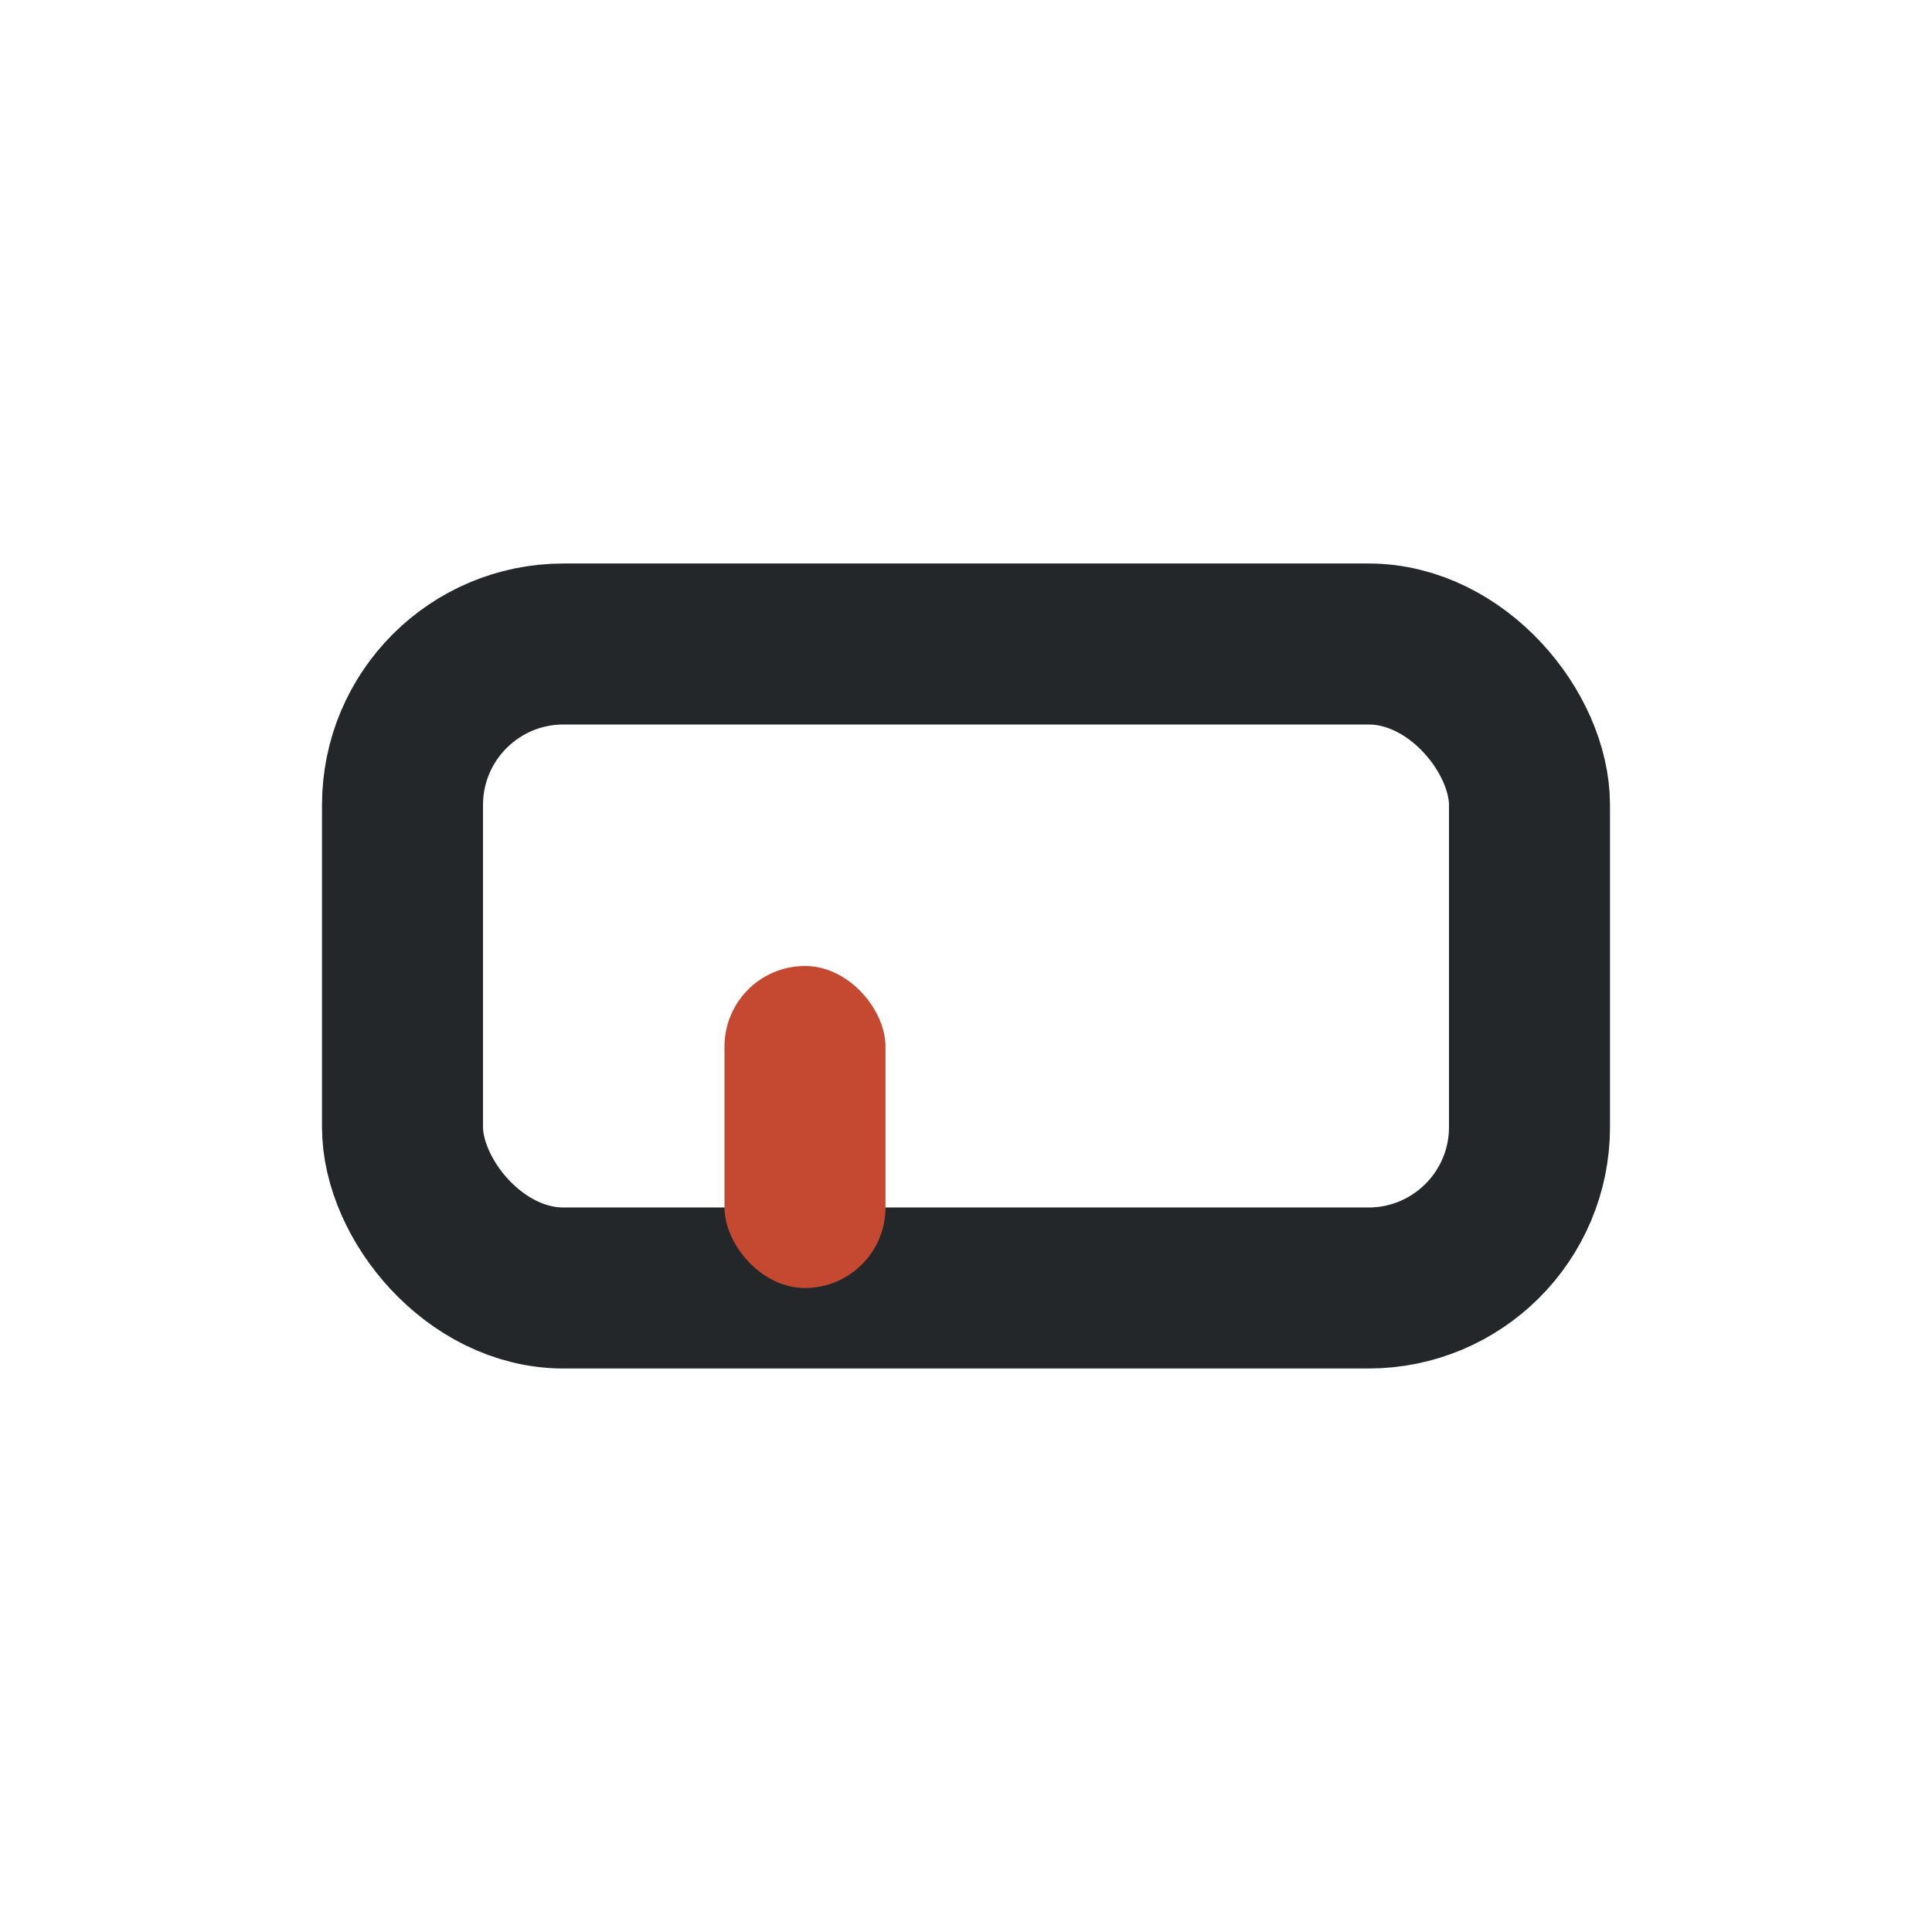 <?xml version="1.0" encoding="UTF-8"?>
<svg xmlns="http://www.w3.org/2000/svg" width="24" height="24" viewBox="0 0 24 24"><rect x="5" y="8" width="14" height="8" rx="2" fill="none" stroke="#23272A" stroke-width="2"/><rect x="9" y="12" width="2" height="4" rx="1" fill="#C54930"/></svg>